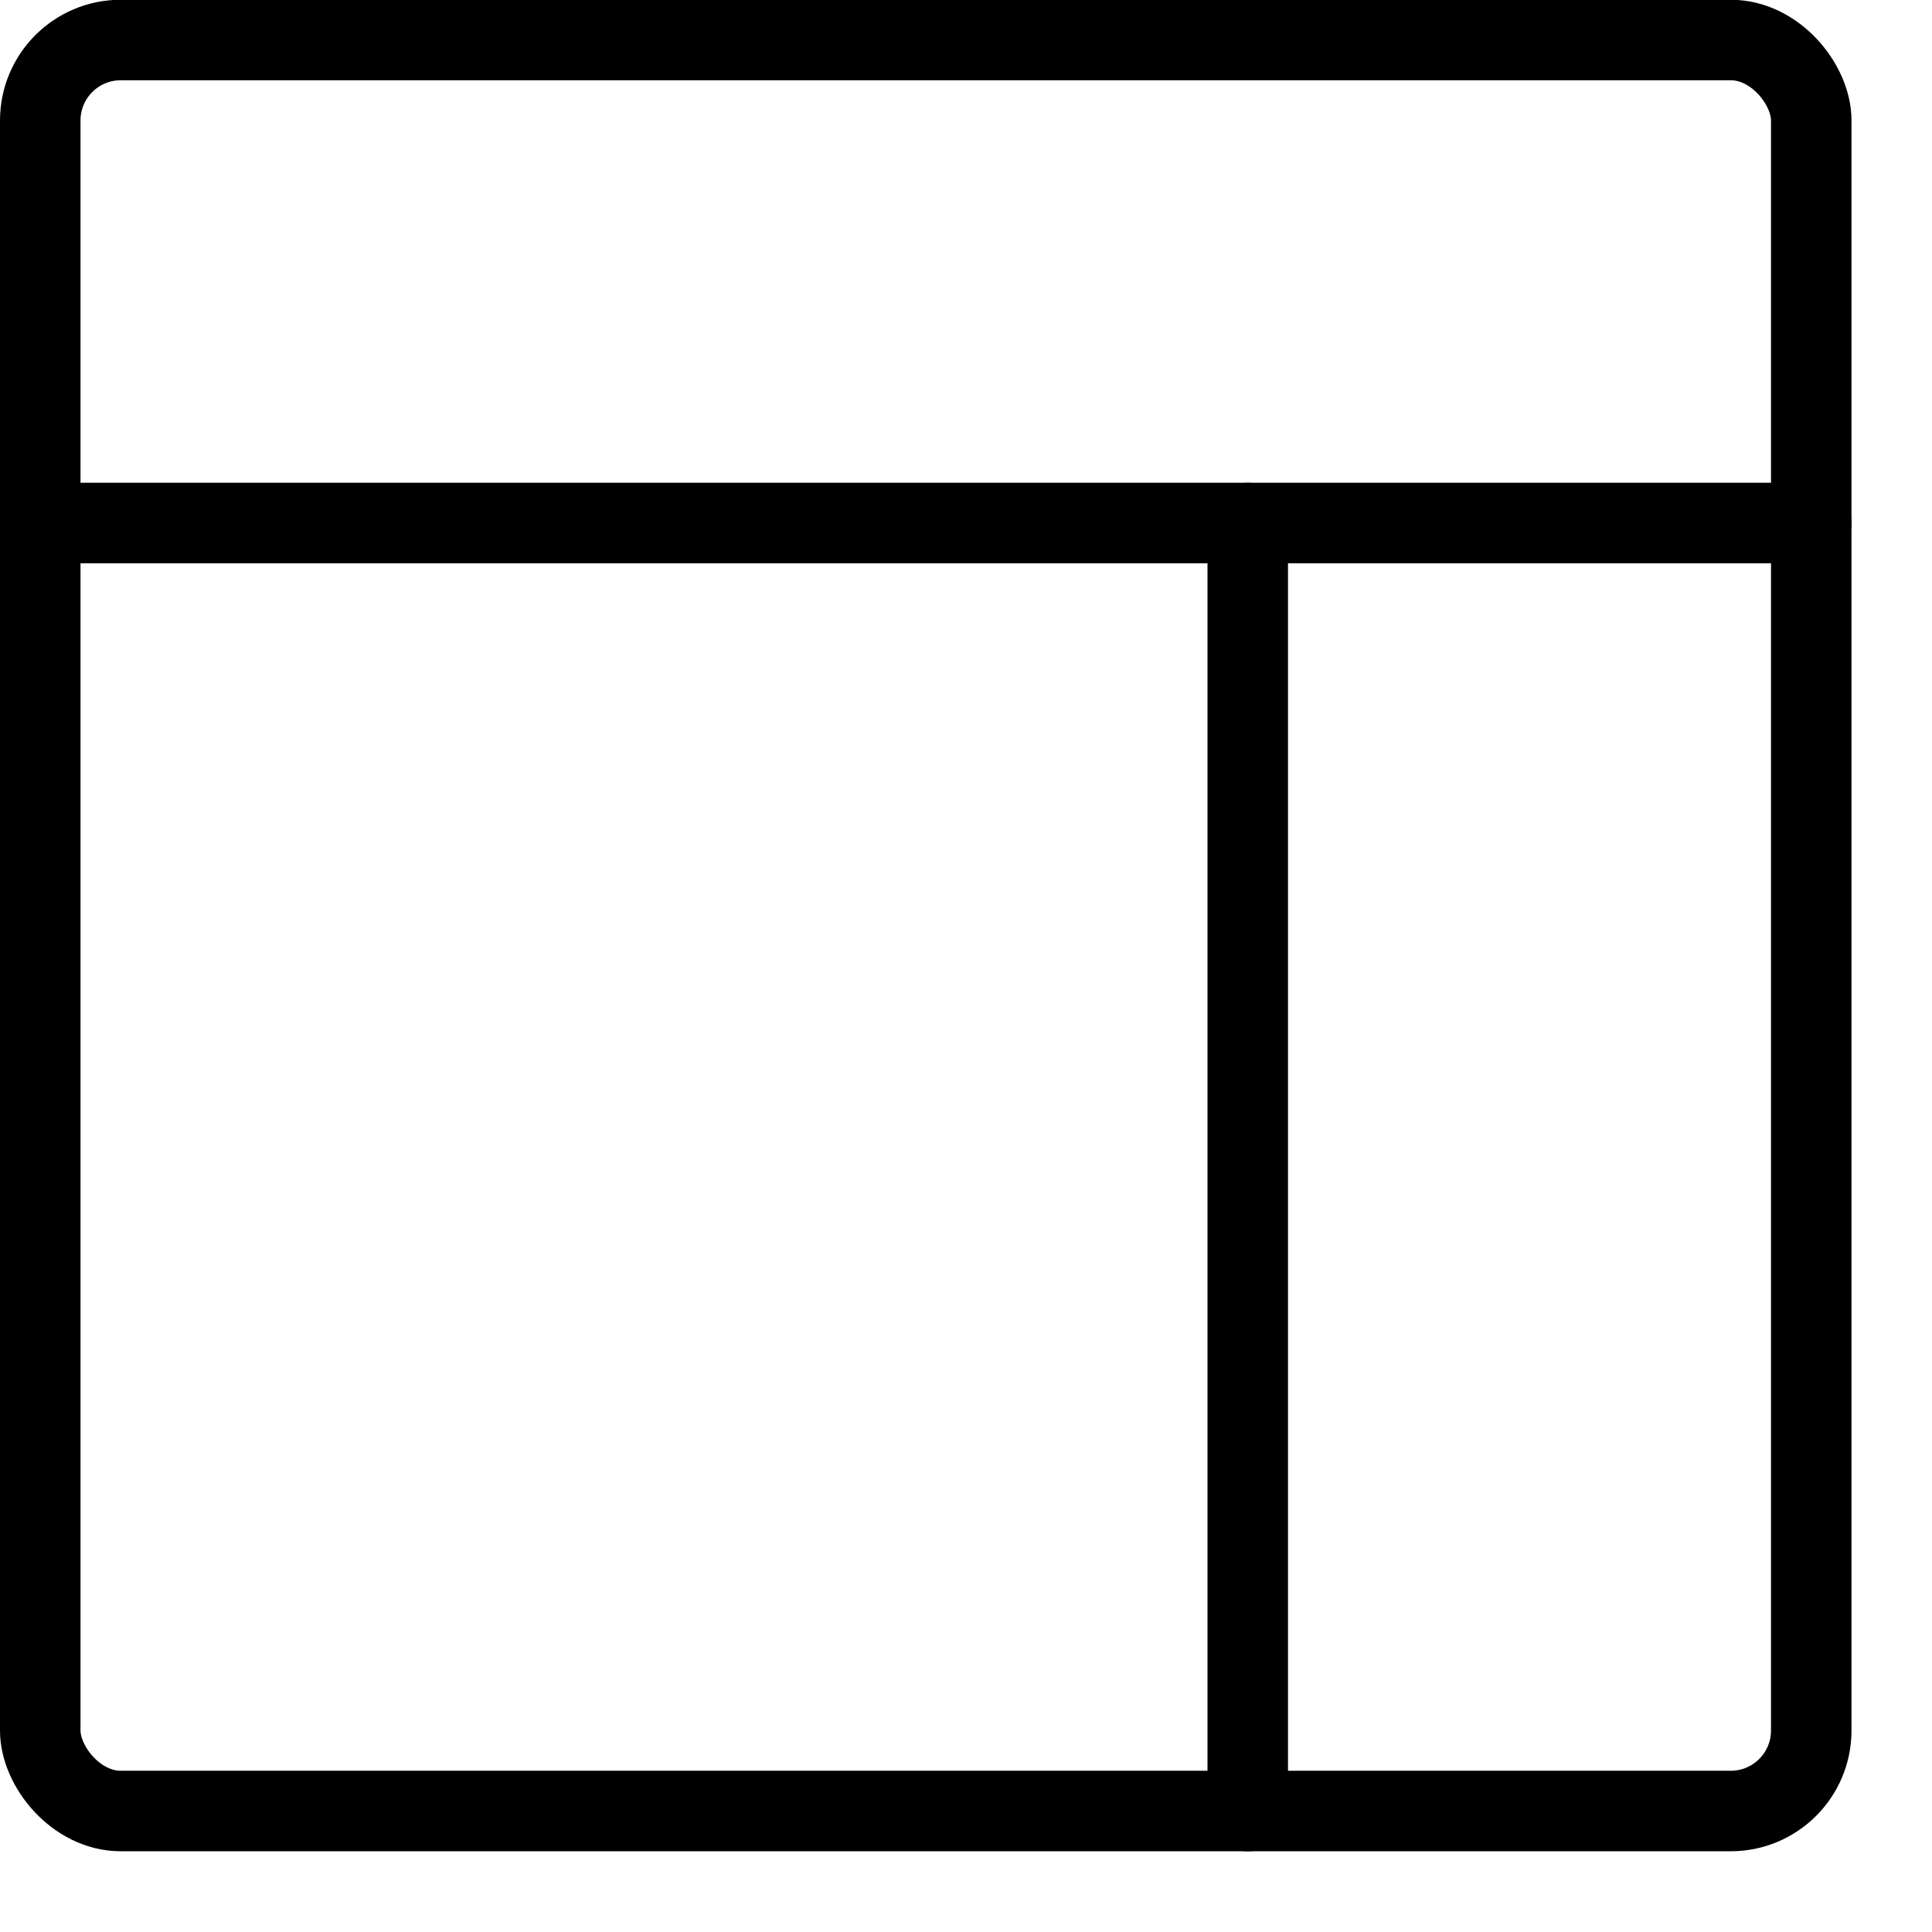 <svg xmlns="http://www.w3.org/2000/svg" viewBox="0 0 24 24"><g transform="matrix(1,0,0,1,0,0)"><defs><style>.a{fill:none;stroke:#000000;stroke-linecap:round;stroke-linejoin:round;}</style></defs><title>layout-6</title><rect class="a" x="0.5" y="0.497" width="22" height="22" rx="1" ry="1"></rect><line class="a" x1="0.5" y1="6.497" x2="22.5" y2="6.497"></line><line class="a" x1="15.5" y1="6.497" x2="15.5" y2="22.497"></line></g></svg>